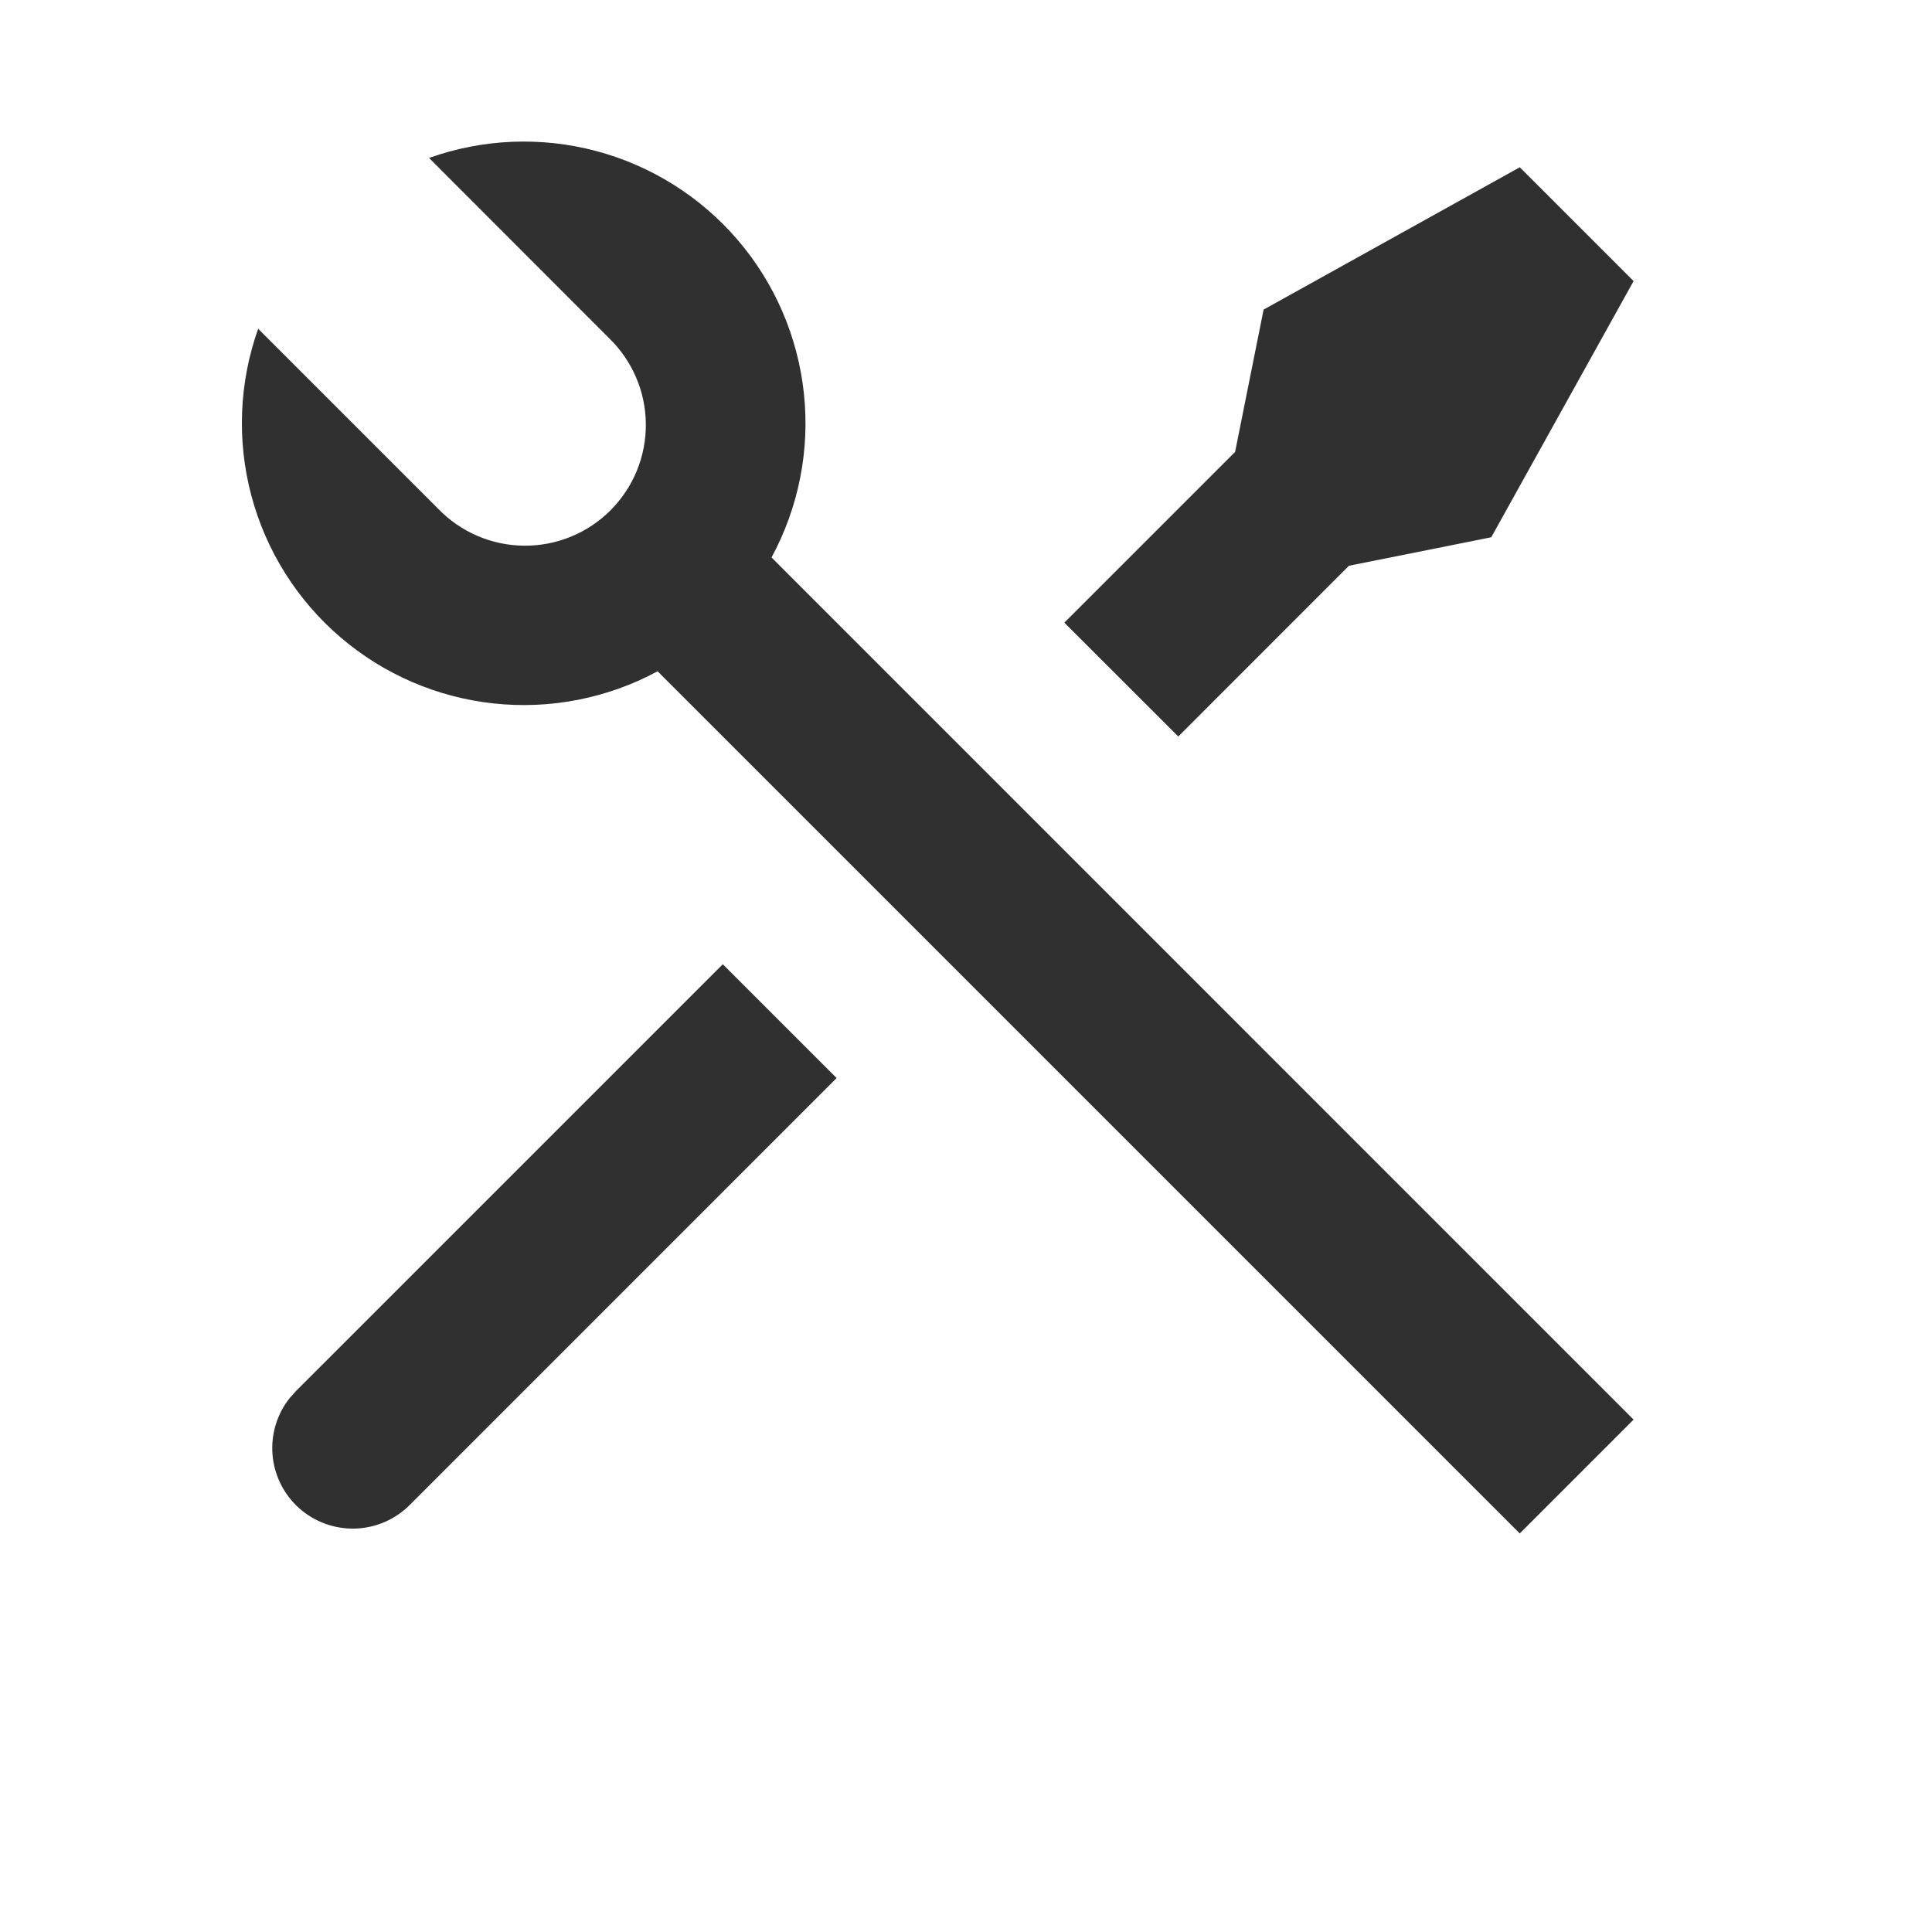 <svg width="80" height="80" viewBox="0 0 80 80" fill="none" xmlns="http://www.w3.org/2000/svg">
<g clip-path="url(#clip0_123_770)">
<path d="M17.767 6.54C19.99 5.747 22.402 5.646 24.684 6.253C26.965 6.859 29.009 8.143 30.546 9.935C32.082 11.728 33.038 13.944 33.288 16.292C33.539 18.639 33.071 21.007 31.947 23.083L67.643 58.783L62.93 63.497L27.23 27.797C25.154 28.916 22.787 29.381 20.441 29.128C18.096 28.876 15.882 27.919 14.091 26.383C12.3 24.848 11.016 22.805 10.409 20.526C9.802 18.246 9.9 15.836 10.69 13.613L18.147 21.07C18.608 21.547 19.16 21.928 19.77 22.19C20.38 22.453 21.036 22.59 21.7 22.596C22.364 22.602 23.022 22.475 23.637 22.224C24.251 21.973 24.809 21.601 25.279 21.132C25.748 20.662 26.119 20.104 26.371 19.49C26.622 18.875 26.749 18.217 26.743 17.553C26.737 16.889 26.599 16.233 26.337 15.623C26.075 15.013 25.694 14.461 25.217 14L17.763 6.537L17.767 6.54ZM52.323 12.82L62.93 6.927L67.643 11.64L61.75 22.247L55.857 23.427L48.79 30.497L44.073 25.783L51.143 18.713L52.323 12.82V12.82ZM29.93 39.927L34.643 44.64L16.967 62.317C16.366 62.919 15.557 63.269 14.706 63.295C13.855 63.32 13.027 63.019 12.391 62.454C11.755 61.888 11.36 61.1 11.286 60.252C11.212 59.405 11.465 58.56 11.993 57.893L12.253 57.603L29.93 39.927Z" fill="#303030"/>
</g>
<defs>
<clipPath id="clip0_123_770">
<rect width="80" height="80" fill="white"/>
</clipPath>
</defs>
</svg>
